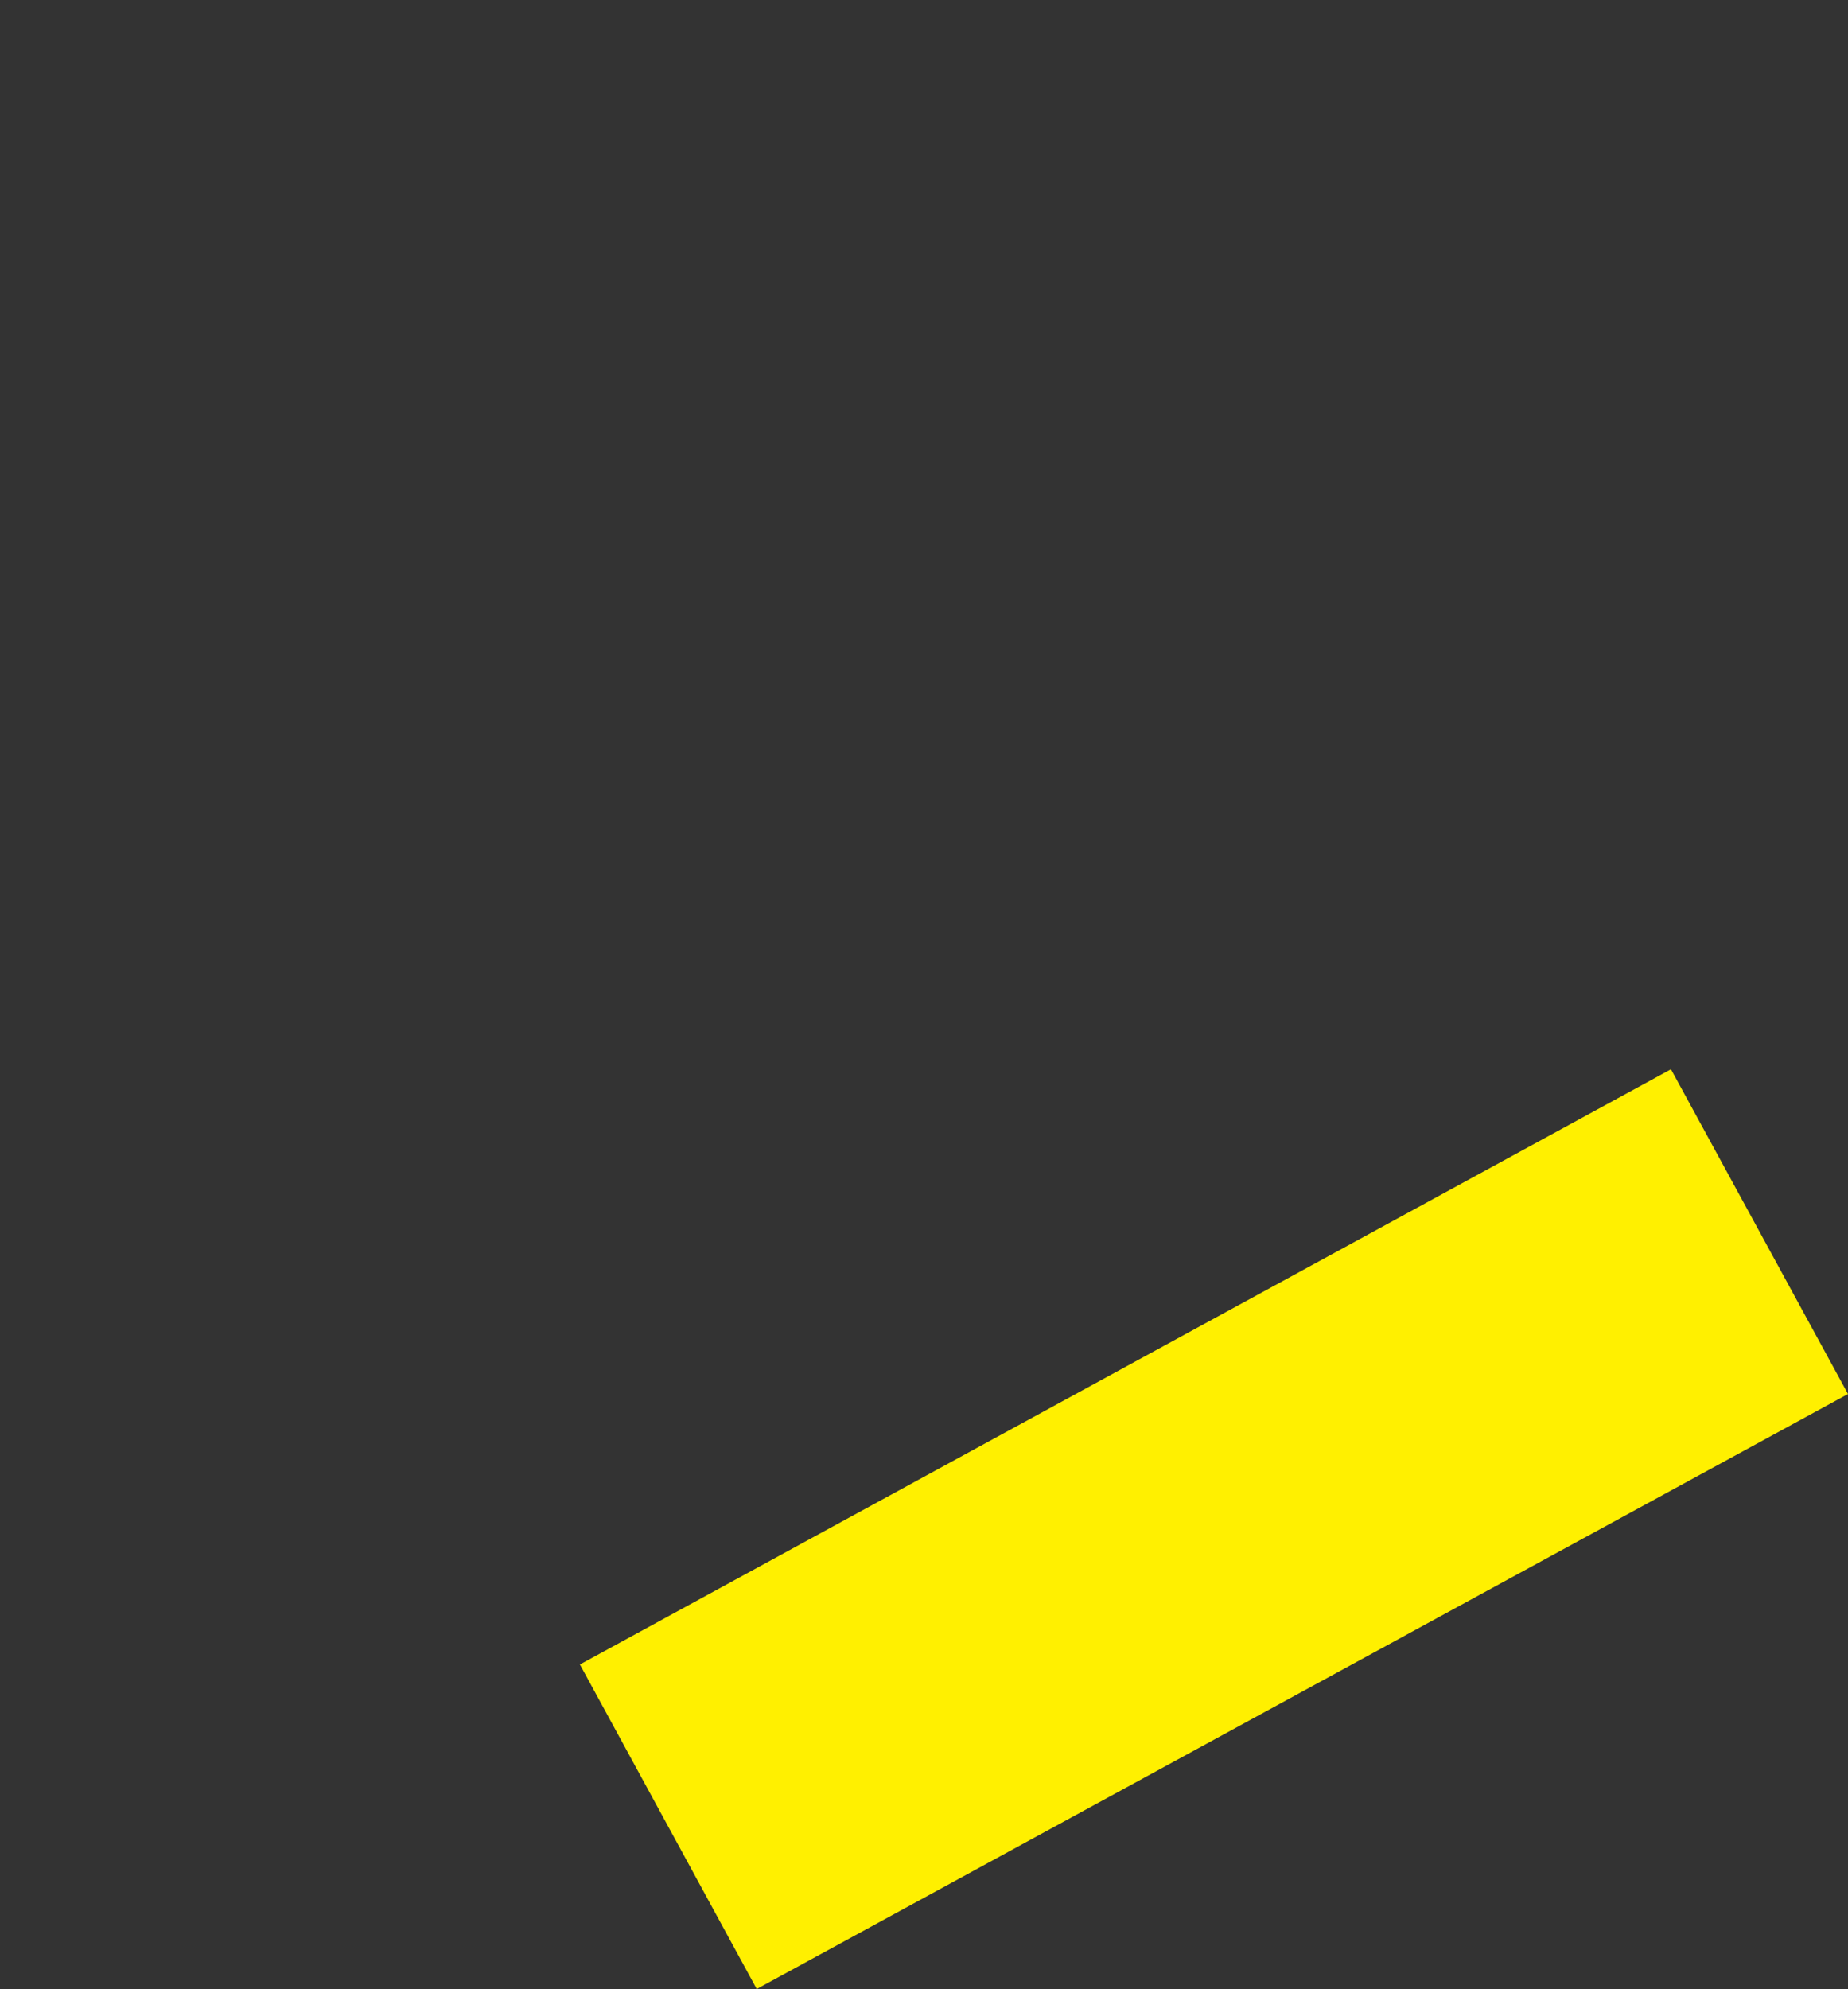 <?xml version="1.0" encoding="UTF-8" standalone="no"?>
<svg xmlns:xlink="http://www.w3.org/1999/xlink" height="472.85px" width="439.45px" xmlns="http://www.w3.org/2000/svg">
  <rect width="100%" height="100%" fill="#333333" stroke="none"/>
  <g transform="matrix(1.0, 0.0, 0.0, 1.0, -152.35, -65.45)">
    <path d="M290.25 461.15 L332.3 538.3 591.8 396.85 549.7 319.65 290.25 461.15" fill="#fff000" fill-rule="evenodd" stroke="none">
      <animate attributeName="fill" dur="2s" repeatCount="indefinite" values="#fff000;#fff001"/>
      <animate attributeName="fill-opacity" dur="2s" repeatCount="indefinite" values="1.0;1.0"/>
      <animate attributeName="d" dur="2s" repeatCount="indefinite" values="M290.25 461.15 L332.3 538.3 591.8 396.85 549.7 319.65 290.25 461.15;M152.35 193.15 L194.4 272.5 453.9 144.85 411.8 65.45 152.35 193.15"/>
    </path>
    <path d="M290.25 461.15 L549.7 319.65 591.8 396.85 332.3 538.3 290.25 461.15" fill="none" stroke="#000000" stroke-linecap="round" stroke-linejoin="round" stroke-opacity="0.0" stroke-width="1.0">
      <animate attributeName="stroke" dur="2s" repeatCount="indefinite" values="#000000;#000001"/>
      <animate attributeName="stroke-width" dur="2s" repeatCount="indefinite" values="0.0;0.0"/>
      <animate attributeName="fill-opacity" dur="2s" repeatCount="indefinite" values="0.0;0.0"/>
      <animate attributeName="d" dur="2s" repeatCount="indefinite" values="M290.25 461.15 L549.7 319.65 591.8 396.85 332.3 538.3 290.25 461.15;M152.35 193.15 L411.8 65.45 453.9 144.85 194.4 272.5 152.35 193.15"/>
    </path>
  </g>
</svg>
